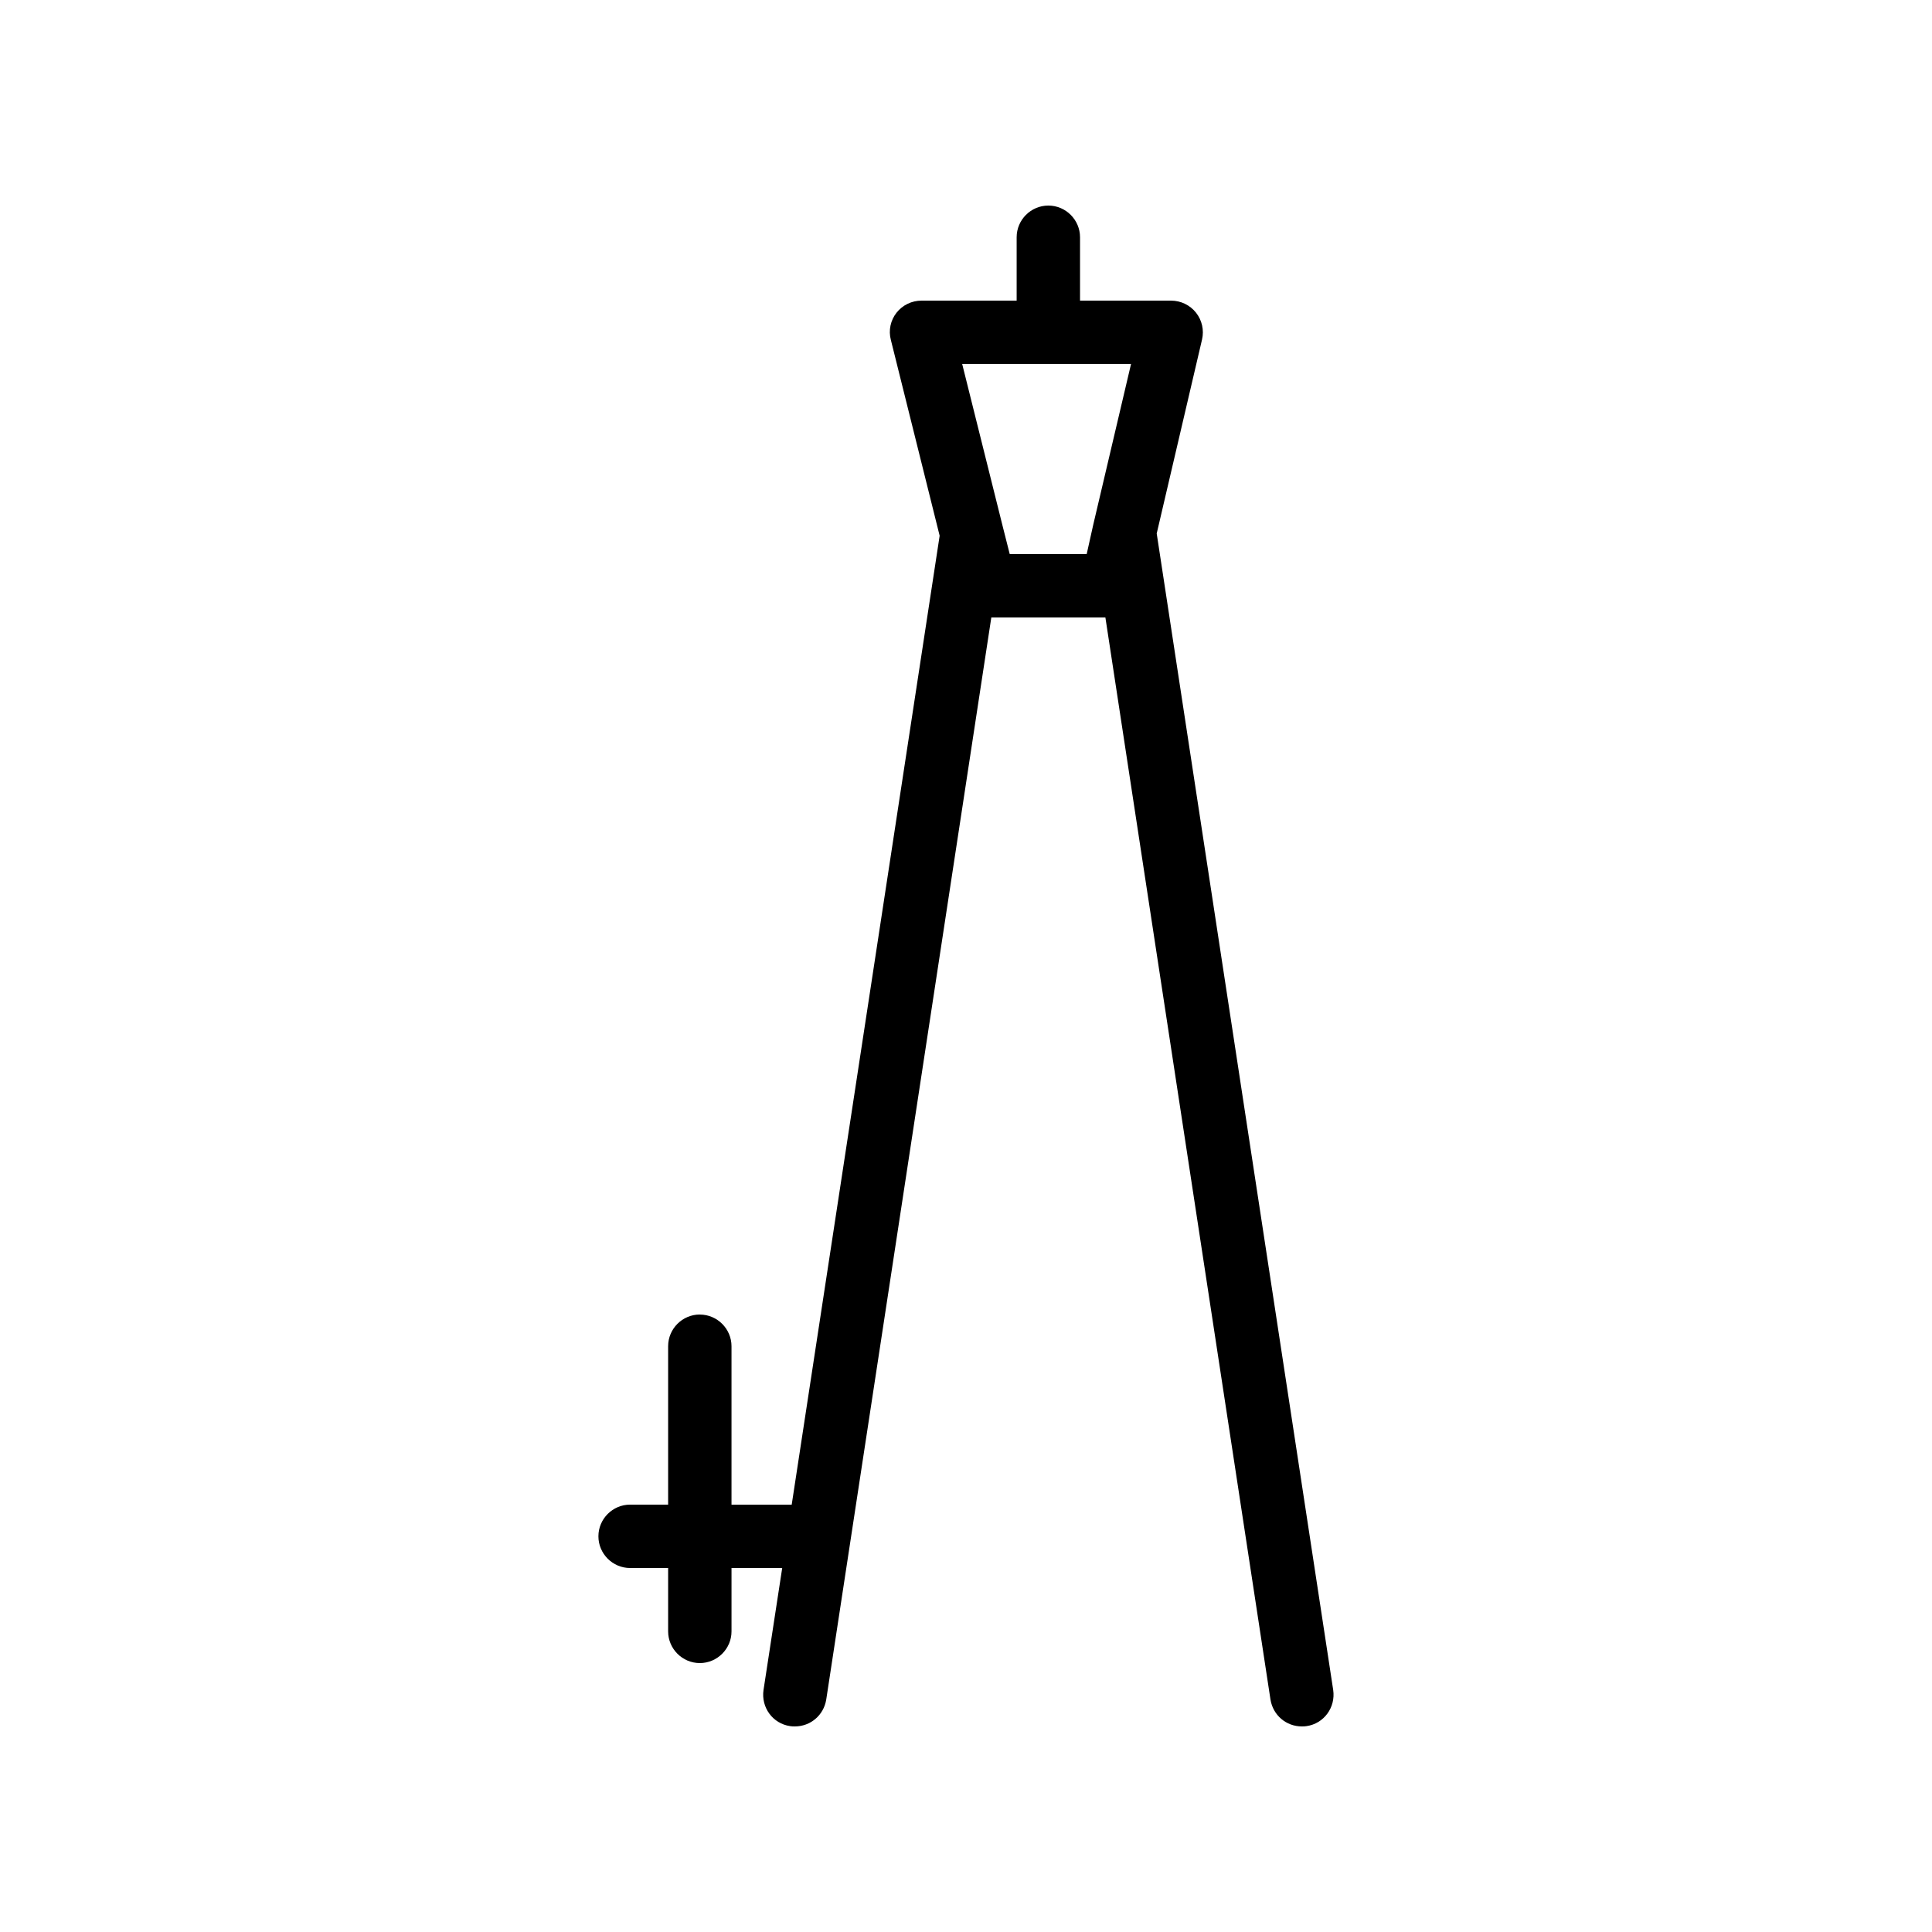<?xml version="1.0" encoding="UTF-8"?>
<!-- Uploaded to: ICON Repo, www.iconrepo.com, Generator: ICON Repo Mixer Tools -->
<svg fill="#000000" width="800px" height="800px" version="1.1" viewBox="144 144 512 512" xmlns="http://www.w3.org/2000/svg">
 <path d="m329.46 492.36c-4.617 0-8.398 3.777-8.398 8.398v41.984h-10.078c-4.617 0-8.398 3.777-8.398 8.398 0 4.617 3.777 8.398 8.398 8.398h10.078v16.793c0 4.617 3.777 8.398 8.398 8.398 4.617 0 8.398-3.777 8.398-8.398v-16.793h13.434l-4.953 32.328c-0.672 4.617 2.434 8.902 7.055 9.574 0.418 0.078 0.836 0.078 1.258 0.078 4.113 0 7.641-2.938 8.312-7.137l43.746-286.75h30.23l43.746 286.75c0.672 4.199 4.199 7.137 8.312 7.137 0.418 0 0.84 0 1.258-0.082 4.617-0.672 7.727-4.953 7.055-9.574l-46.77-306.48 12.008-51.387c0.586-2.519 0-5.121-1.594-7.137-1.598-2.016-4.031-3.191-6.637-3.191h-24.098v-16.793c0-4.617-3.777-8.398-8.398-8.398-4.617 0-8.398 3.777-8.398 8.398v16.793h-25.191c-2.602 0-5.039 1.176-6.633 3.191s-2.184 4.703-1.512 7.223l12.93 51.891-39.207 256.78h-15.953v-41.984c0-4.621-3.781-8.398-8.398-8.398zm114.28-251.91-9.992 42.488-1.762 7.894h-20.402l-1.848-7.305-10.75-43.078z"/>
</svg>